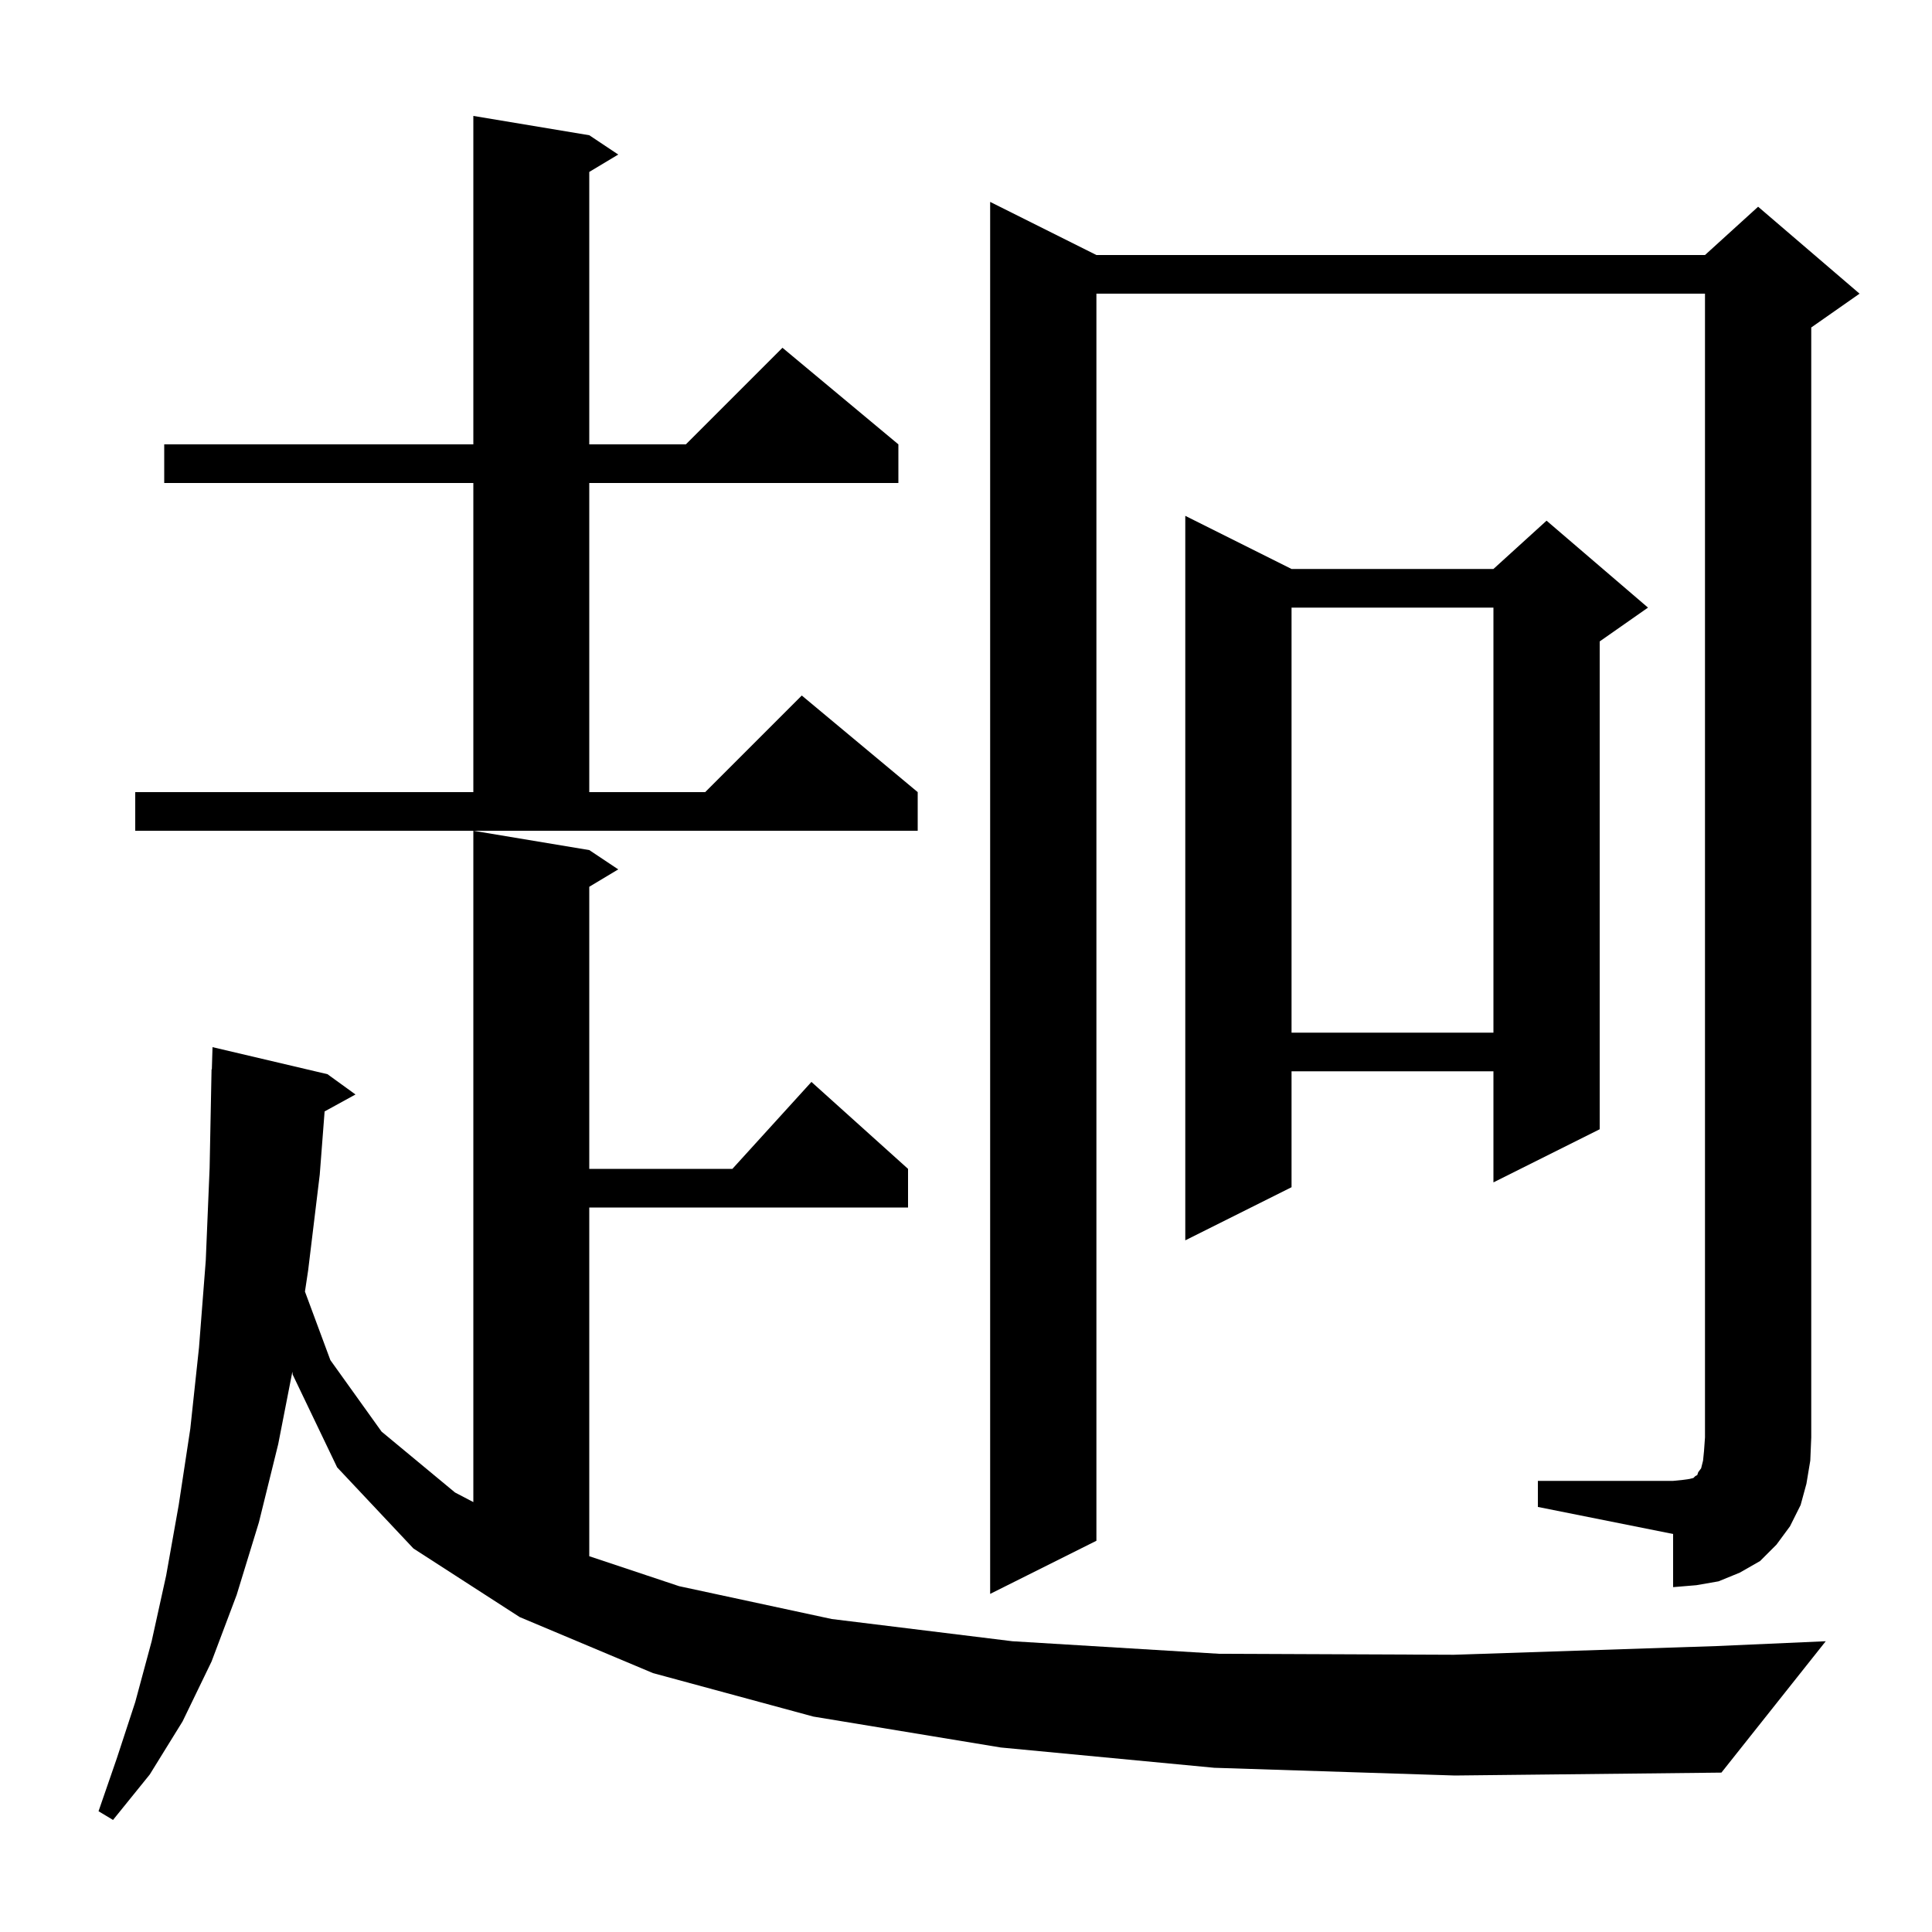 <svg xmlns="http://www.w3.org/2000/svg" xmlns:xlink="http://www.w3.org/1999/xlink" version="1.1" baseProfile="full" viewBox="0 0 200 200" width="200" height="200"><g fill="currentColor"><path d="M 125.7 183.0 L 103.6 180.9 L 84.2 177.7 L 67.6 173.2 L 53.8 167.4 L 42.8 160.3 L 34.9 151.9 L 30.3 142.3 L 30.265 142.002 L 28.8 149.5 L 26.8 157.6 L 24.5 165.1 L 21.9 172.0 L 18.9 178.2 L 15.5 183.7 L 11.7 188.4 L 10.2 187.5 L 12.1 182.0 L 14.0 176.2 L 15.7 169.9 L 17.2 163.1 L 18.5 155.8 L 19.7 147.9 L 20.6 139.5 L 21.3 130.5 L 21.7 120.9 L 21.9 110.7 L 21.93 110.701 L 22.0 108.4 L 33.9 111.2 L 36.8 113.3 L 33.603 115.055 L 33.1 121.6 L 31.9 131.5 L 31.568 133.703 L 34.2 140.8 L 39.5 148.2 L 47.1 154.5 L 49.0 155.496 L 49.0 86.0 L 61.0 88.0 L 64.0 90.0 L 61.0 91.8 L 61.0 121.0 L 75.818 121.0 L 84.0 112.0 L 94.0 121.0 L 94.0 125.0 L 61.0 125.0 L 61.0 161.1 L 70.3 164.2 L 86.1 167.6 L 104.8 169.9 L 126.2 171.2 L 150.5 171.3 L 177.7 170.4 L 189.0 169.9 L 178.2 183.5 L 150.6 183.8 Z M 159.2 153.3 L 173.2 153.3 L 174.2 153.2 L 174.9 153.1 L 175.3 153.0 L 175.5 152.8 L 175.7 152.7 L 175.8 152.4 L 176.1 152.0 L 176.3 151.2 L 176.4 150.2 L 176.5 148.8 L 176.5 30.4 L 113.5 30.4 L 113.5 159.5 L 102.5 165.0 L 102.5 20.9 L 113.5 26.4 L 176.5 26.4 L 182.0 21.4 L 192.5 30.4 L 187.5 33.9 L 187.5 148.8 L 187.4 151.2 L 187.0 153.6 L 186.4 155.8 L 185.3 158.0 L 183.9 159.9 L 182.2 161.6 L 180.1 162.8 L 177.9 163.7 L 175.6 164.1 L 173.2 164.3 L 173.2 158.8 L 159.2 156.0 Z M 133.7 58.9 L 154.6 58.9 L 160.1 53.9 L 170.6 62.9 L 165.6 66.4 L 165.6 116.9 L 154.6 122.4 L 154.6 110.9 L 133.7 110.9 L 133.7 122.9 L 122.7 128.4 L 122.7 53.4 Z M 133.7 62.9 L 133.7 106.9 L 154.6 106.9 L 154.6 62.9 Z M 14.0 82.0 L 49.0 82.0 L 49.0 50.0 L 17.0 50.0 L 17.0 46.0 L 49.0 46.0 L 49.0 12.0 L 61.0 14.0 L 64.0 16.0 L 61.0 17.8 L 61.0 46.0 L 71.0 46.0 L 81.0 36.0 L 93.0 46.0 L 93.0 50.0 L 61.0 50.0 L 61.0 82.0 L 73.0 82.0 L 83.0 72.0 L 95.0 82.0 L 95.0 86.0 L 14.0 86.0 Z "/></g></svg>
